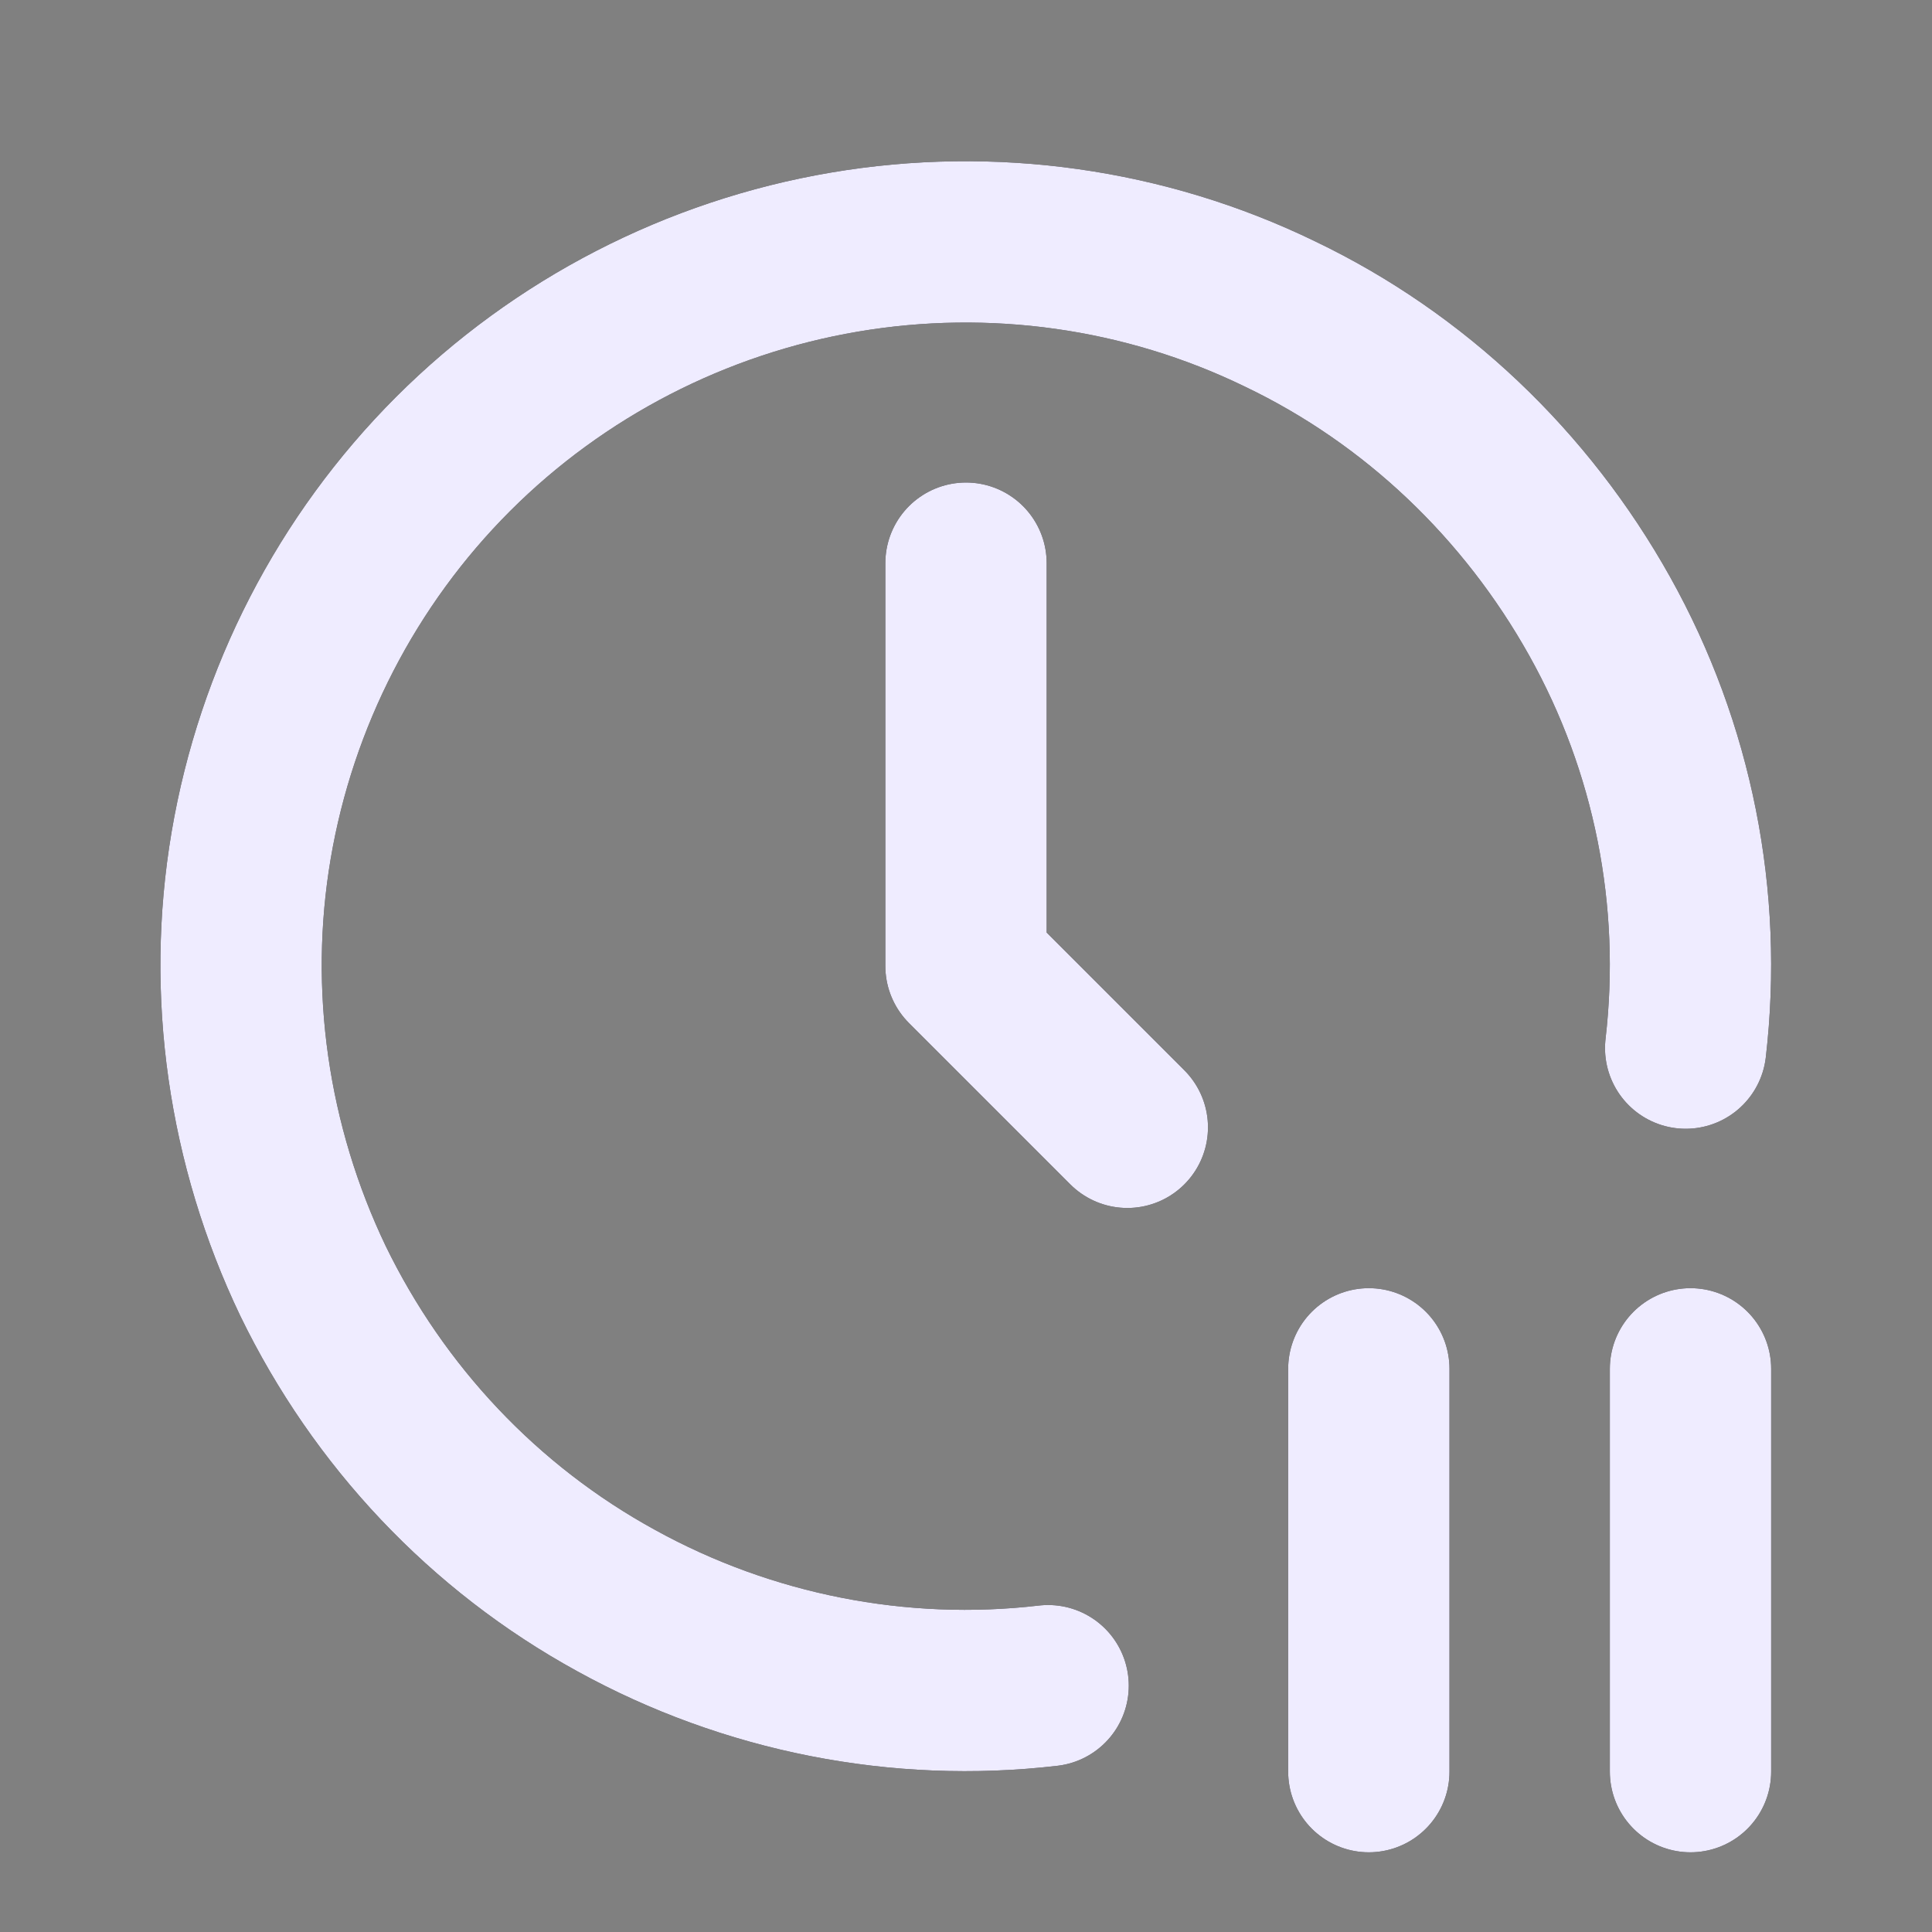 <?xml version="1.0" encoding="UTF-8"?>
<svg id="Layer_1" data-name="Layer 1" xmlns="http://www.w3.org/2000/svg" xmlns:xlink="http://www.w3.org/1999/xlink" viewBox="0 0 20 20">
  <rect x="0" y="0" width="20" height="20" fill="#808080" stroke="none"/>
  <defs>
    <style>
      .cls-1, .cls-2, .cls-3 {
        fill: none;
      }

      .cls-2 {
        stroke: #000;
      }

      .cls-2, .cls-3 {
        stroke-linecap: round;
        stroke-linejoin: round;
        stroke-width: 1.67px;
      }

      .cls-3 {
        stroke: #efecff;
      }

      .cls-4 {
        clip-path: url(#clippath);
      }
    </style>
    <clipPath id="clippath">
      <rect class="cls-1" width="20" height="20"/>
    </clipPath>
  </defs>
  <g class="cls-4">
    <g>
      <path class="cls-2" d="M17.45,10.85c.18-1.55-.13-3.11-.89-4.47s-1.91-2.46-3.31-3.13c-1.4-.68-2.98-.9-4.51-.64-1.53.26-2.95.99-4.05,2.09-1.1,1.1-1.83,2.52-2.09,4.05-.26,1.53-.03,3.11.64,4.51.68,1.4,1.77,2.56,3.14,3.31,1.36.75,2.93,1.06,4.47.88"/>
      <path class="cls-3" d="M17.45,10.85c.18-1.55-.13-3.11-.89-4.47s-1.91-2.46-3.31-3.13c-1.4-.68-2.98-.9-4.51-.64-1.53.26-2.95.99-4.05,2.09-1.1,1.1-1.83,2.52-2.09,4.05-.26,1.53-.03,3.11.64,4.51.68,1.4,1.77,2.56,3.14,3.31,1.36.75,2.93,1.06,4.47.88"/>
      <path class="cls-2" d="M10,5.83v4.17l1.67,1.67"/>
      <path class="cls-3" d="M10,5.83v4.17l1.67,1.67"/>
      <path class="cls-2" d="M14.17,14.17v4.17"/>
      <path class="cls-3" d="M14.17,14.17v4.17"/>
      <path class="cls-2" d="M17.5,14.17v4.17"/>
      <path class="cls-3" d="M17.5,14.17v4.17"/>
    </g>
  </g>
</svg>